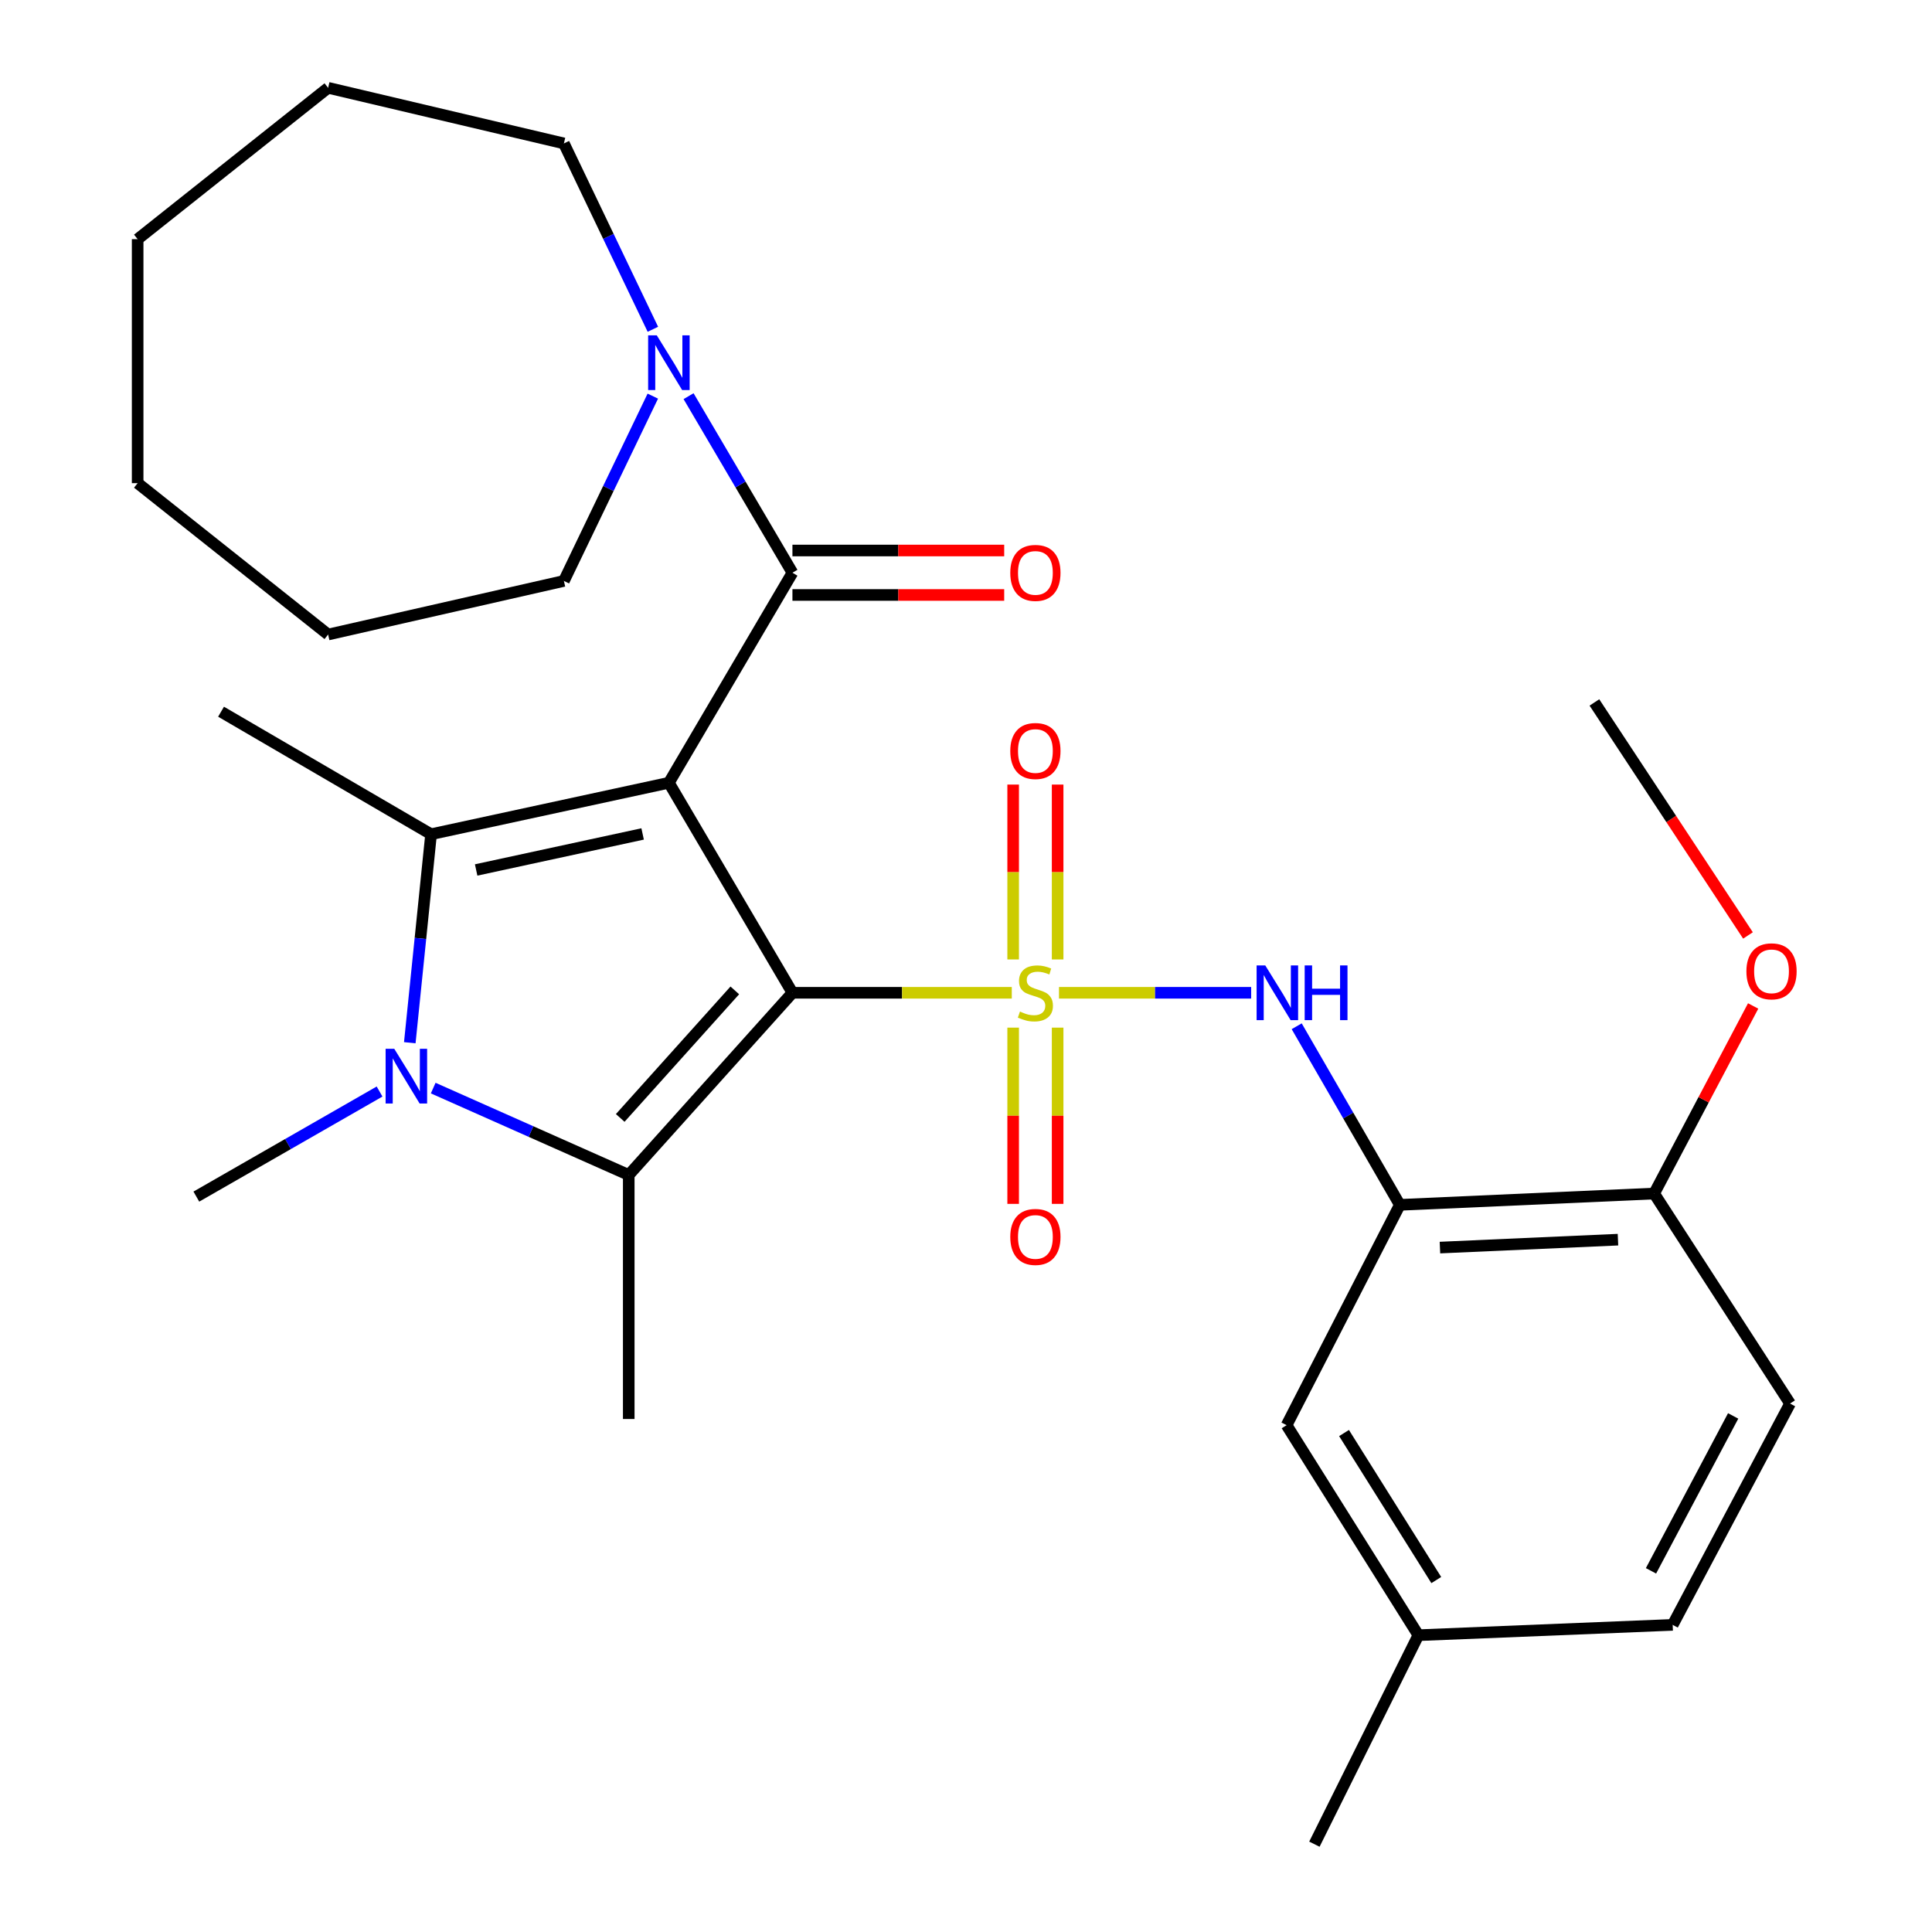 <?xml version='1.0' encoding='iso-8859-1'?>
<svg version='1.1' baseProfile='full'
              xmlns='http://www.w3.org/2000/svg'
                      xmlns:rdkit='http://www.rdkit.org/xml'
                      xmlns:xlink='http://www.w3.org/1999/xlink'
                  xml:space='preserve'
width='1000px' height='1000px' viewBox='0 0 1000 1000'>
<!-- END OF HEADER -->
<rect style='opacity:1.0;fill:#FFFFFF;stroke:none' width='1000' height='1000' x='0' y='0'> </rect>
<path class='bond-0' d='M 410.166,513.862 L 466.931,513.862' style='fill:none;fill-rule:evenodd;stroke:#000000;stroke-width:6px;stroke-linecap:butt;stroke-linejoin:miter;stroke-opacity:1' />
<path class='bond-0' d='M 466.931,513.862 L 523.695,513.862' style='fill:none;fill-rule:evenodd;stroke:#CCCC00;stroke-width:6px;stroke-linecap:butt;stroke-linejoin:miter;stroke-opacity:1' />
<path class='bond-1' d='M 410.166,513.862 L 346.216,405.155' style='fill:none;fill-rule:evenodd;stroke:#000000;stroke-width:6px;stroke-linecap:butt;stroke-linejoin:miter;stroke-opacity:1' />
<path class='bond-2' d='M 410.166,513.862 L 325.436,608.17' style='fill:none;fill-rule:evenodd;stroke:#000000;stroke-width:6px;stroke-linecap:butt;stroke-linejoin:miter;stroke-opacity:1' />
<path class='bond-2' d='M 380.335,512.625 L 321.024,578.64' style='fill:none;fill-rule:evenodd;stroke:#000000;stroke-width:6px;stroke-linecap:butt;stroke-linejoin:miter;stroke-opacity:1' />
<path class='bond-6' d='M 548.13,513.862 L 597.862,513.862' style='fill:none;fill-rule:evenodd;stroke:#CCCC00;stroke-width:6px;stroke-linecap:butt;stroke-linejoin:miter;stroke-opacity:1' />
<path class='bond-6' d='M 597.862,513.862 L 647.594,513.862' style='fill:none;fill-rule:evenodd;stroke:#0000FF;stroke-width:6px;stroke-linecap:butt;stroke-linejoin:miter;stroke-opacity:1' />
<path class='bond-9' d='M 547.428,496.611 L 547.428,451.352' style='fill:none;fill-rule:evenodd;stroke:#CCCC00;stroke-width:6px;stroke-linecap:butt;stroke-linejoin:miter;stroke-opacity:1' />
<path class='bond-9' d='M 547.428,451.352 L 547.428,406.093' style='fill:none;fill-rule:evenodd;stroke:#FF0000;stroke-width:6px;stroke-linecap:butt;stroke-linejoin:miter;stroke-opacity:1' />
<path class='bond-9' d='M 524.41,496.611 L 524.41,451.352' style='fill:none;fill-rule:evenodd;stroke:#CCCC00;stroke-width:6px;stroke-linecap:butt;stroke-linejoin:miter;stroke-opacity:1' />
<path class='bond-9' d='M 524.41,451.352 L 524.41,406.093' style='fill:none;fill-rule:evenodd;stroke:#FF0000;stroke-width:6px;stroke-linecap:butt;stroke-linejoin:miter;stroke-opacity:1' />
<path class='bond-10' d='M 524.41,531.899 L 524.41,577.512' style='fill:none;fill-rule:evenodd;stroke:#CCCC00;stroke-width:6px;stroke-linecap:butt;stroke-linejoin:miter;stroke-opacity:1' />
<path class='bond-10' d='M 524.41,577.512 L 524.41,623.125' style='fill:none;fill-rule:evenodd;stroke:#FF0000;stroke-width:6px;stroke-linecap:butt;stroke-linejoin:miter;stroke-opacity:1' />
<path class='bond-10' d='M 547.428,531.899 L 547.428,577.512' style='fill:none;fill-rule:evenodd;stroke:#CCCC00;stroke-width:6px;stroke-linecap:butt;stroke-linejoin:miter;stroke-opacity:1' />
<path class='bond-10' d='M 547.428,577.512 L 547.428,623.125' style='fill:none;fill-rule:evenodd;stroke:#FF0000;stroke-width:6px;stroke-linecap:butt;stroke-linejoin:miter;stroke-opacity:1' />
<path class='bond-3' d='M 346.216,405.155 L 223.123,431.791' style='fill:none;fill-rule:evenodd;stroke:#000000;stroke-width:6px;stroke-linecap:butt;stroke-linejoin:miter;stroke-opacity:1' />
<path class='bond-3' d='M 332.62,431.647 L 246.455,450.293' style='fill:none;fill-rule:evenodd;stroke:#000000;stroke-width:6px;stroke-linecap:butt;stroke-linejoin:miter;stroke-opacity:1' />
<path class='bond-5' d='M 346.216,405.155 L 410.166,296.448' style='fill:none;fill-rule:evenodd;stroke:#000000;stroke-width:6px;stroke-linecap:butt;stroke-linejoin:miter;stroke-opacity:1' />
<path class='bond-4' d='M 325.436,608.17 L 274.83,585.681' style='fill:none;fill-rule:evenodd;stroke:#000000;stroke-width:6px;stroke-linecap:butt;stroke-linejoin:miter;stroke-opacity:1' />
<path class='bond-4' d='M 274.83,585.681 L 224.225,563.192' style='fill:none;fill-rule:evenodd;stroke:#0000FF;stroke-width:6px;stroke-linecap:butt;stroke-linejoin:miter;stroke-opacity:1' />
<path class='bond-16' d='M 325.436,608.17 L 325.436,734.472' style='fill:none;fill-rule:evenodd;stroke:#000000;stroke-width:6px;stroke-linecap:butt;stroke-linejoin:miter;stroke-opacity:1' />
<path class='bond-17' d='M 223.123,431.791 L 114.416,368.378' style='fill:none;fill-rule:evenodd;stroke:#000000;stroke-width:6px;stroke-linecap:butt;stroke-linejoin:miter;stroke-opacity:1' />
<path class='bond-29' d='M 223.123,431.791 L 217.613,485.752' style='fill:none;fill-rule:evenodd;stroke:#000000;stroke-width:6px;stroke-linecap:butt;stroke-linejoin:miter;stroke-opacity:1' />
<path class='bond-29' d='M 217.613,485.752 L 212.103,539.713' style='fill:none;fill-rule:evenodd;stroke:#0000FF;stroke-width:6px;stroke-linecap:butt;stroke-linejoin:miter;stroke-opacity:1' />
<path class='bond-15' d='M 196.463,564.975 L 149.046,592.167' style='fill:none;fill-rule:evenodd;stroke:#0000FF;stroke-width:6px;stroke-linecap:butt;stroke-linejoin:miter;stroke-opacity:1' />
<path class='bond-15' d='M 149.046,592.167 L 101.629,619.359' style='fill:none;fill-rule:evenodd;stroke:#000000;stroke-width:6px;stroke-linecap:butt;stroke-linejoin:miter;stroke-opacity:1' />
<path class='bond-8' d='M 410.166,296.448 L 383.284,250.751' style='fill:none;fill-rule:evenodd;stroke:#000000;stroke-width:6px;stroke-linecap:butt;stroke-linejoin:miter;stroke-opacity:1' />
<path class='bond-8' d='M 383.284,250.751 L 356.401,205.054' style='fill:none;fill-rule:evenodd;stroke:#0000FF;stroke-width:6px;stroke-linecap:butt;stroke-linejoin:miter;stroke-opacity:1' />
<path class='bond-12' d='M 410.166,307.957 L 464.971,307.957' style='fill:none;fill-rule:evenodd;stroke:#000000;stroke-width:6px;stroke-linecap:butt;stroke-linejoin:miter;stroke-opacity:1' />
<path class='bond-12' d='M 464.971,307.957 L 519.775,307.957' style='fill:none;fill-rule:evenodd;stroke:#FF0000;stroke-width:6px;stroke-linecap:butt;stroke-linejoin:miter;stroke-opacity:1' />
<path class='bond-12' d='M 410.166,284.939 L 464.971,284.939' style='fill:none;fill-rule:evenodd;stroke:#000000;stroke-width:6px;stroke-linecap:butt;stroke-linejoin:miter;stroke-opacity:1' />
<path class='bond-12' d='M 464.971,284.939 L 519.775,284.939' style='fill:none;fill-rule:evenodd;stroke:#FF0000;stroke-width:6px;stroke-linecap:butt;stroke-linejoin:miter;stroke-opacity:1' />
<path class='bond-7' d='M 671.167,531.191 L 697.857,577.41' style='fill:none;fill-rule:evenodd;stroke:#0000FF;stroke-width:6px;stroke-linecap:butt;stroke-linejoin:miter;stroke-opacity:1' />
<path class='bond-7' d='M 697.857,577.41 L 724.548,623.63' style='fill:none;fill-rule:evenodd;stroke:#000000;stroke-width:6px;stroke-linecap:butt;stroke-linejoin:miter;stroke-opacity:1' />
<path class='bond-11' d='M 724.548,623.63 L 856.183,617.773' style='fill:none;fill-rule:evenodd;stroke:#000000;stroke-width:6px;stroke-linecap:butt;stroke-linejoin:miter;stroke-opacity:1' />
<path class='bond-11' d='M 745.316,645.746 L 837.46,641.646' style='fill:none;fill-rule:evenodd;stroke:#000000;stroke-width:6px;stroke-linecap:butt;stroke-linejoin:miter;stroke-opacity:1' />
<path class='bond-13' d='M 724.548,623.63 L 665.942,737.669' style='fill:none;fill-rule:evenodd;stroke:#000000;stroke-width:6px;stroke-linecap:butt;stroke-linejoin:miter;stroke-opacity:1' />
<path class='bond-21' d='M 337.895,205.035 L 314.882,252.864' style='fill:none;fill-rule:evenodd;stroke:#0000FF;stroke-width:6px;stroke-linecap:butt;stroke-linejoin:miter;stroke-opacity:1' />
<path class='bond-21' d='M 314.882,252.864 L 291.869,300.694' style='fill:none;fill-rule:evenodd;stroke:#000000;stroke-width:6px;stroke-linecap:butt;stroke-linejoin:miter;stroke-opacity:1' />
<path class='bond-22' d='M 337.929,170.435 L 314.899,122.337' style='fill:none;fill-rule:evenodd;stroke:#0000FF;stroke-width:6px;stroke-linecap:butt;stroke-linejoin:miter;stroke-opacity:1' />
<path class='bond-22' d='M 314.899,122.337 L 291.869,74.239' style='fill:none;fill-rule:evenodd;stroke:#000000;stroke-width:6px;stroke-linecap:butt;stroke-linejoin:miter;stroke-opacity:1' />
<path class='bond-14' d='M 856.183,617.773 L 926.527,726.48' style='fill:none;fill-rule:evenodd;stroke:#000000;stroke-width:6px;stroke-linecap:butt;stroke-linejoin:miter;stroke-opacity:1' />
<path class='bond-20' d='M 856.183,617.773 L 881.805,569.23' style='fill:none;fill-rule:evenodd;stroke:#000000;stroke-width:6px;stroke-linecap:butt;stroke-linejoin:miter;stroke-opacity:1' />
<path class='bond-20' d='M 881.805,569.23 L 907.428,520.686' style='fill:none;fill-rule:evenodd;stroke:#FF0000;stroke-width:6px;stroke-linecap:butt;stroke-linejoin:miter;stroke-opacity:1' />
<path class='bond-18' d='M 665.942,737.669 L 734.151,846.376' style='fill:none;fill-rule:evenodd;stroke:#000000;stroke-width:6px;stroke-linecap:butt;stroke-linejoin:miter;stroke-opacity:1' />
<path class='bond-18' d='M 695.671,741.741 L 743.417,817.836' style='fill:none;fill-rule:evenodd;stroke:#000000;stroke-width:6px;stroke-linecap:butt;stroke-linejoin:miter;stroke-opacity:1' />
<path class='bond-31' d='M 926.527,726.48 L 865.773,841.031' style='fill:none;fill-rule:evenodd;stroke:#000000;stroke-width:6px;stroke-linecap:butt;stroke-linejoin:miter;stroke-opacity:1' />
<path class='bond-31' d='M 897.079,732.878 L 854.552,813.063' style='fill:none;fill-rule:evenodd;stroke:#000000;stroke-width:6px;stroke-linecap:butt;stroke-linejoin:miter;stroke-opacity:1' />
<path class='bond-19' d='M 734.151,846.376 L 865.773,841.031' style='fill:none;fill-rule:evenodd;stroke:#000000;stroke-width:6px;stroke-linecap:butt;stroke-linejoin:miter;stroke-opacity:1' />
<path class='bond-23' d='M 734.151,846.376 L 680.328,954.545' style='fill:none;fill-rule:evenodd;stroke:#000000;stroke-width:6px;stroke-linecap:butt;stroke-linejoin:miter;stroke-opacity:1' />
<path class='bond-24' d='M 904.753,484.188 L 865.008,423.885' style='fill:none;fill-rule:evenodd;stroke:#FF0000;stroke-width:6px;stroke-linecap:butt;stroke-linejoin:miter;stroke-opacity:1' />
<path class='bond-24' d='M 865.008,423.885 L 825.262,363.583' style='fill:none;fill-rule:evenodd;stroke:#000000;stroke-width:6px;stroke-linecap:butt;stroke-linejoin:miter;stroke-opacity:1' />
<path class='bond-26' d='M 291.869,300.694 L 169.838,328.43' style='fill:none;fill-rule:evenodd;stroke:#000000;stroke-width:6px;stroke-linecap:butt;stroke-linejoin:miter;stroke-opacity:1' />
<path class='bond-25' d='M 291.869,74.239 L 169.838,45.455' style='fill:none;fill-rule:evenodd;stroke:#000000;stroke-width:6px;stroke-linecap:butt;stroke-linejoin:miter;stroke-opacity:1' />
<path class='bond-28' d='M 169.838,45.455 L 71.246,123.791' style='fill:none;fill-rule:evenodd;stroke:#000000;stroke-width:6px;stroke-linecap:butt;stroke-linejoin:miter;stroke-opacity:1' />
<path class='bond-27' d='M 169.838,328.43 L 71.246,250.081' style='fill:none;fill-rule:evenodd;stroke:#000000;stroke-width:6px;stroke-linecap:butt;stroke-linejoin:miter;stroke-opacity:1' />
<path class='bond-30' d='M 71.246,250.081 L 71.246,123.791' style='fill:none;fill-rule:evenodd;stroke:#000000;stroke-width:6px;stroke-linecap:butt;stroke-linejoin:miter;stroke-opacity:1' />
<path  class='atom-1' d='M 527.919 523.582
Q 528.239 523.702, 529.559 524.262
Q 530.879 524.822, 532.319 525.182
Q 533.799 525.502, 535.239 525.502
Q 537.919 525.502, 539.479 524.222
Q 541.039 522.902, 541.039 520.622
Q 541.039 519.062, 540.239 518.102
Q 539.479 517.142, 538.279 516.622
Q 537.079 516.102, 535.079 515.502
Q 532.559 514.742, 531.039 514.022
Q 529.559 513.302, 528.479 511.782
Q 527.439 510.262, 527.439 507.702
Q 527.439 504.142, 529.839 501.942
Q 532.279 499.742, 537.079 499.742
Q 540.359 499.742, 544.079 501.302
L 543.159 504.382
Q 539.759 502.982, 537.199 502.982
Q 534.439 502.982, 532.919 504.142
Q 531.399 505.262, 531.439 507.222
Q 531.439 508.742, 532.199 509.662
Q 532.999 510.582, 534.119 511.102
Q 535.279 511.622, 537.199 512.222
Q 539.759 513.022, 541.279 513.822
Q 542.799 514.622, 543.879 516.262
Q 544.999 517.862, 544.999 520.622
Q 544.999 524.542, 542.359 526.662
Q 539.759 528.742, 535.399 528.742
Q 532.879 528.742, 530.959 528.182
Q 529.079 527.662, 526.839 526.742
L 527.919 523.582
' fill='#CCCC00'/>
<path  class='atom-5' d='M 204.076 542.86
L 213.356 557.86
Q 214.276 559.34, 215.756 562.02
Q 217.236 564.7, 217.316 564.86
L 217.316 542.86
L 221.076 542.86
L 221.076 571.18
L 217.196 571.18
L 207.236 554.78
Q 206.076 552.86, 204.836 550.66
Q 203.636 548.46, 203.276 547.78
L 203.276 571.18
L 199.596 571.18
L 199.596 542.86
L 204.076 542.86
' fill='#0000FF'/>
<path  class='atom-7' d='M 654.9 499.702
L 664.18 514.702
Q 665.1 516.182, 666.58 518.862
Q 668.06 521.542, 668.14 521.702
L 668.14 499.702
L 671.9 499.702
L 671.9 528.022
L 668.02 528.022
L 658.06 511.622
Q 656.9 509.702, 655.66 507.502
Q 654.46 505.302, 654.1 504.622
L 654.1 528.022
L 650.42 528.022
L 650.42 499.702
L 654.9 499.702
' fill='#0000FF'/>
<path  class='atom-7' d='M 675.3 499.702
L 679.14 499.702
L 679.14 511.742
L 693.62 511.742
L 693.62 499.702
L 697.46 499.702
L 697.46 528.022
L 693.62 528.022
L 693.62 514.942
L 679.14 514.942
L 679.14 528.022
L 675.3 528.022
L 675.3 499.702
' fill='#0000FF'/>
<path  class='atom-9' d='M 339.956 173.581
L 349.236 188.581
Q 350.156 190.061, 351.636 192.741
Q 353.116 195.421, 353.196 195.581
L 353.196 173.581
L 356.956 173.581
L 356.956 201.901
L 353.076 201.901
L 343.116 185.501
Q 341.956 183.581, 340.716 181.381
Q 339.516 179.181, 339.156 178.501
L 339.156 201.901
L 335.476 201.901
L 335.476 173.581
L 339.956 173.581
' fill='#0000FF'/>
<path  class='atom-10' d='M 522.919 388.713
Q 522.919 381.913, 526.279 378.113
Q 529.639 374.313, 535.919 374.313
Q 542.199 374.313, 545.559 378.113
Q 548.919 381.913, 548.919 388.713
Q 548.919 395.593, 545.519 399.513
Q 542.119 403.393, 535.919 403.393
Q 529.679 403.393, 526.279 399.513
Q 522.919 395.633, 522.919 388.713
M 535.919 400.193
Q 540.239 400.193, 542.559 397.313
Q 544.919 394.393, 544.919 388.713
Q 544.919 383.153, 542.559 380.353
Q 540.239 377.513, 535.919 377.513
Q 531.599 377.513, 529.239 380.313
Q 526.919 383.113, 526.919 388.713
Q 526.919 394.433, 529.239 397.313
Q 531.599 400.193, 535.919 400.193
' fill='#FF0000'/>
<path  class='atom-11' d='M 522.919 640.231
Q 522.919 633.431, 526.279 629.631
Q 529.639 625.831, 535.919 625.831
Q 542.199 625.831, 545.559 629.631
Q 548.919 633.431, 548.919 640.231
Q 548.919 647.111, 545.519 651.031
Q 542.119 654.911, 535.919 654.911
Q 529.679 654.911, 526.279 651.031
Q 522.919 647.151, 522.919 640.231
M 535.919 651.711
Q 540.239 651.711, 542.559 648.831
Q 544.919 645.911, 544.919 640.231
Q 544.919 634.671, 542.559 631.871
Q 540.239 629.031, 535.919 629.031
Q 531.599 629.031, 529.239 631.831
Q 526.919 634.631, 526.919 640.231
Q 526.919 645.951, 529.239 648.831
Q 531.599 651.711, 535.919 651.711
' fill='#FF0000'/>
<path  class='atom-13' d='M 522.919 296.528
Q 522.919 289.728, 526.279 285.928
Q 529.639 282.128, 535.919 282.128
Q 542.199 282.128, 545.559 285.928
Q 548.919 289.728, 548.919 296.528
Q 548.919 303.408, 545.519 307.328
Q 542.119 311.208, 535.919 311.208
Q 529.679 311.208, 526.279 307.328
Q 522.919 303.448, 522.919 296.528
M 535.919 308.008
Q 540.239 308.008, 542.559 305.128
Q 544.919 302.208, 544.919 296.528
Q 544.919 290.968, 542.559 288.168
Q 540.239 285.328, 535.919 285.328
Q 531.599 285.328, 529.239 288.128
Q 526.919 290.928, 526.919 296.528
Q 526.919 302.248, 529.239 305.128
Q 531.599 308.008, 535.919 308.008
' fill='#FF0000'/>
<path  class='atom-21' d='M 903.936 502.753
Q 903.936 495.953, 907.296 492.153
Q 910.656 488.353, 916.936 488.353
Q 923.216 488.353, 926.576 492.153
Q 929.936 495.953, 929.936 502.753
Q 929.936 509.633, 926.536 513.553
Q 923.136 517.433, 916.936 517.433
Q 910.696 517.433, 907.296 513.553
Q 903.936 509.673, 903.936 502.753
M 916.936 514.233
Q 921.256 514.233, 923.576 511.353
Q 925.936 508.433, 925.936 502.753
Q 925.936 497.193, 923.576 494.393
Q 921.256 491.553, 916.936 491.553
Q 912.616 491.553, 910.256 494.353
Q 907.936 497.153, 907.936 502.753
Q 907.936 508.473, 910.256 511.353
Q 912.616 514.233, 916.936 514.233
' fill='#FF0000'/>
</svg>
